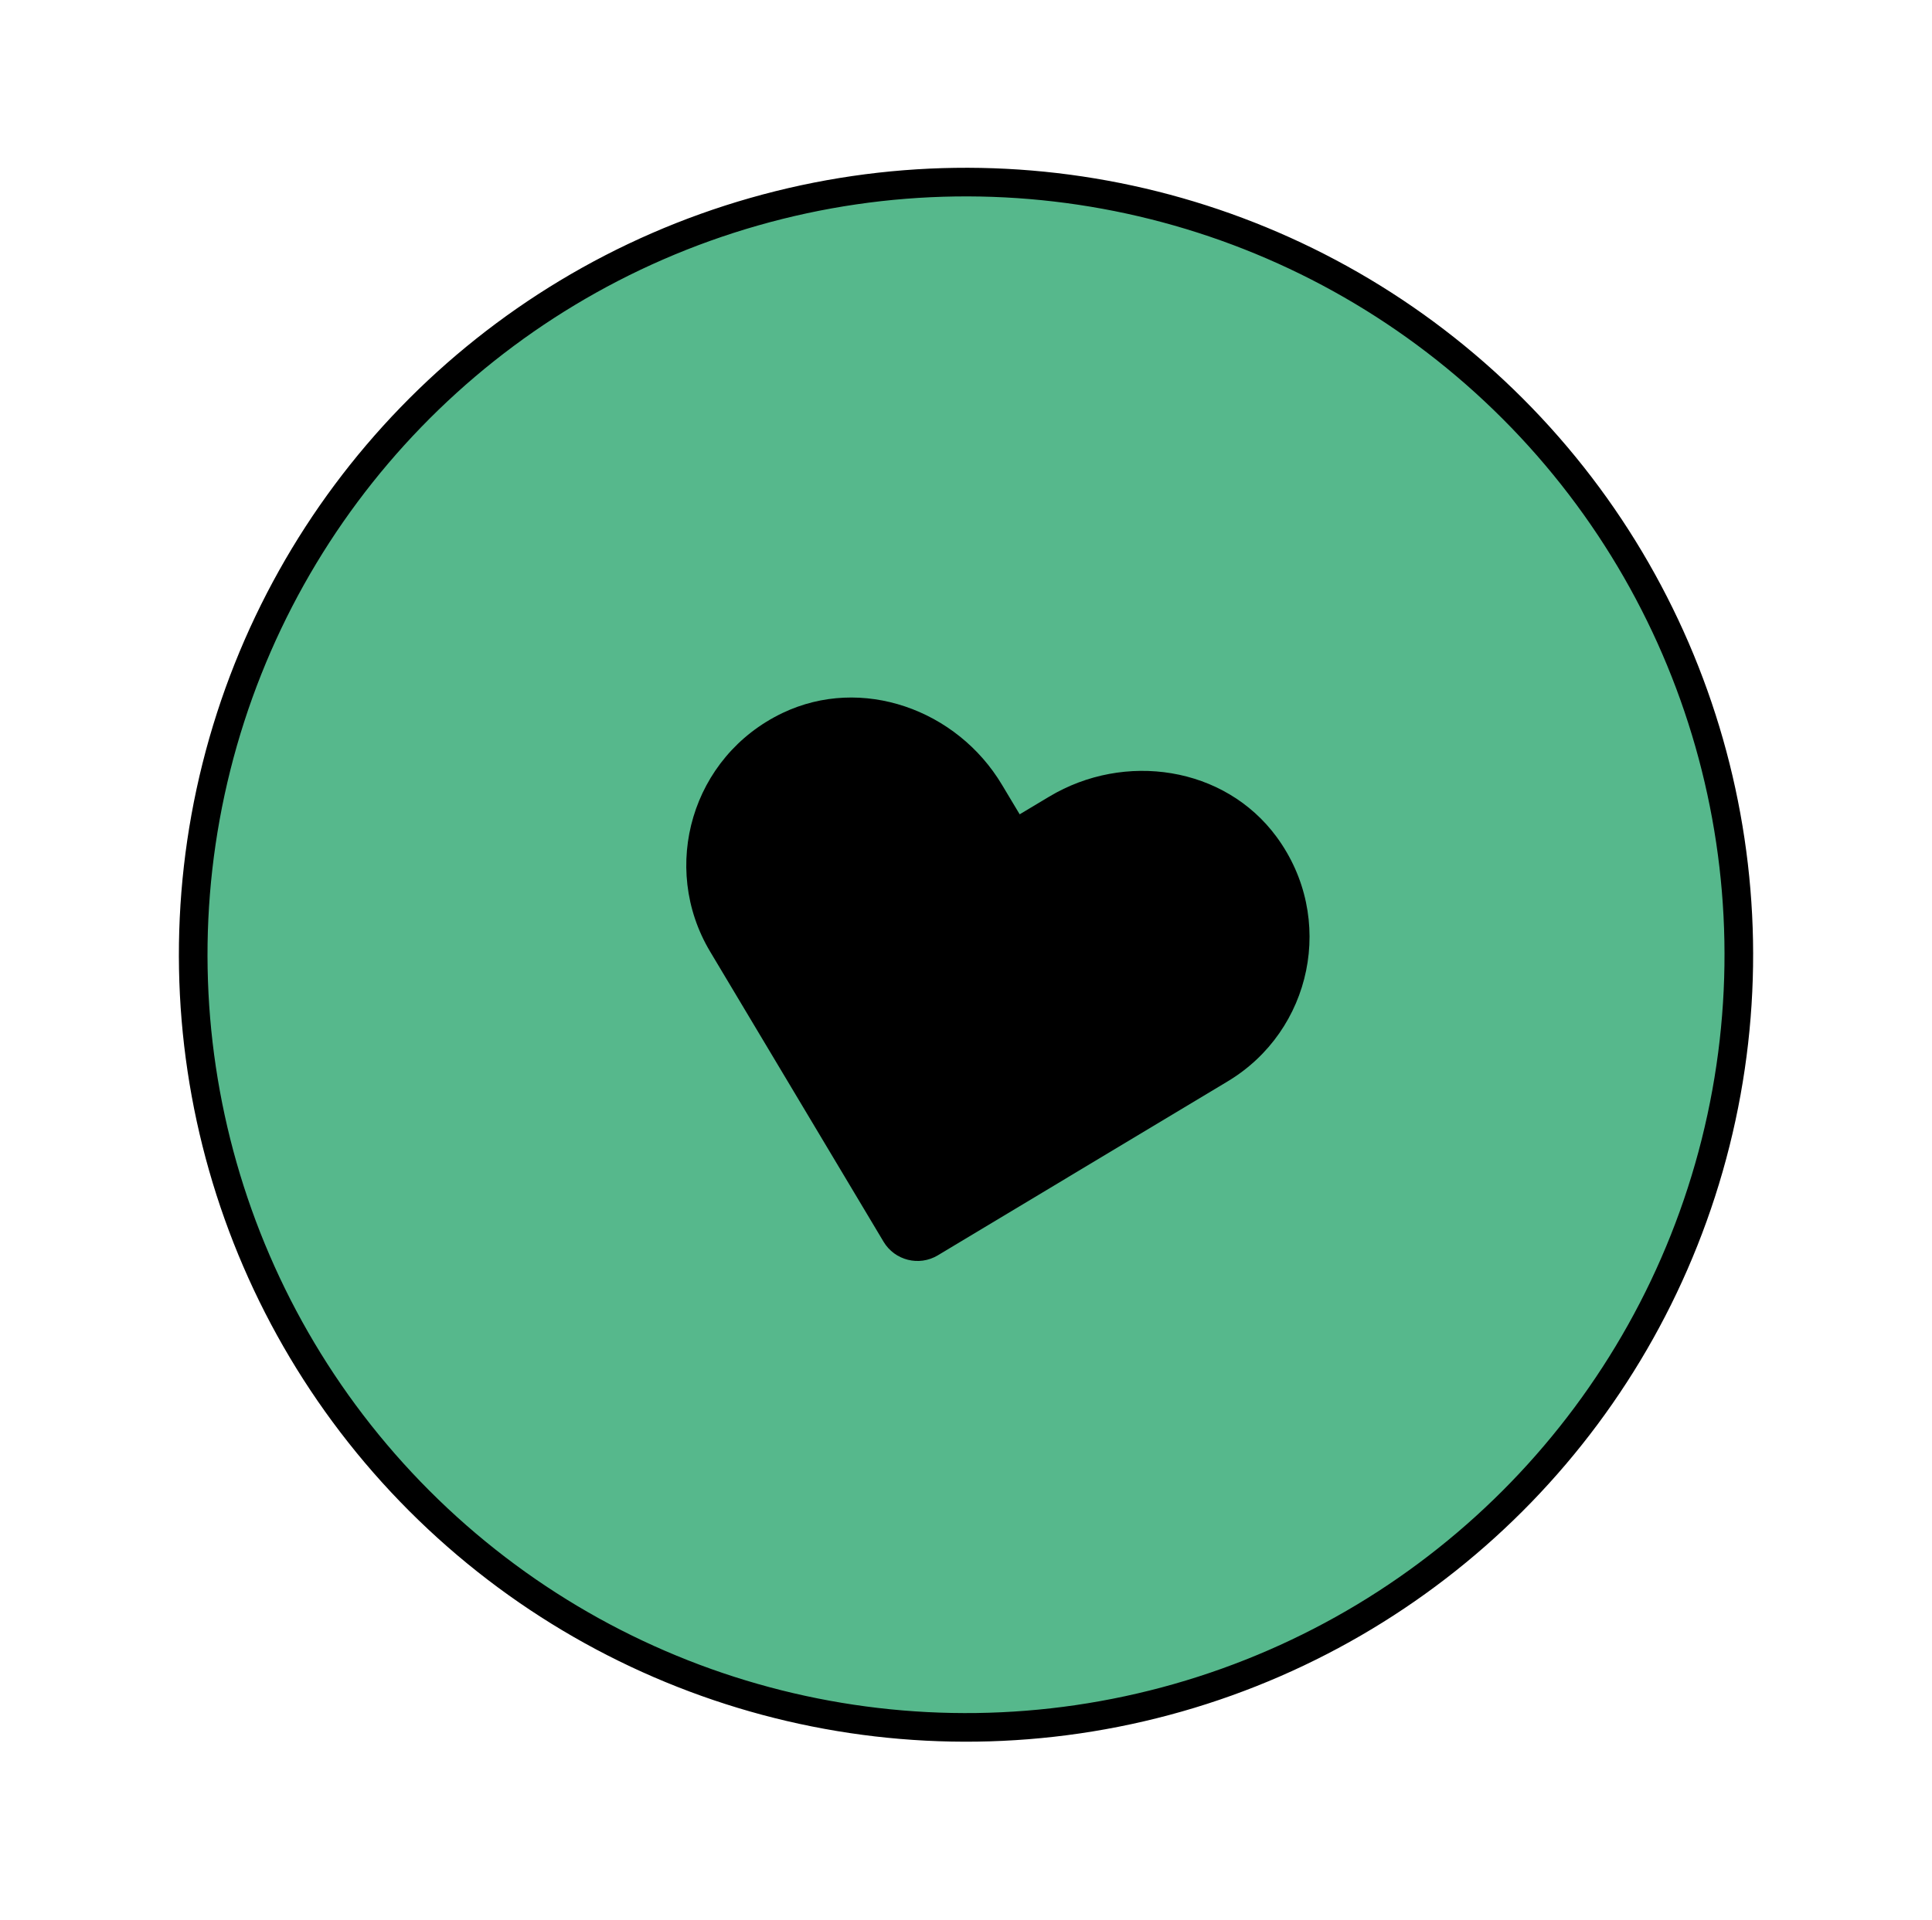 <svg width="162" height="161" viewBox="0 0 162 161" fill="none" xmlns="http://www.w3.org/2000/svg">
<circle cx="81.001" cy="80.073" r="64.8" transform="rotate(14.08 81.001 80.073)" fill="#56B88C" stroke="black" stroke-width="2.4"/>
<path d="M107.043 70.188C102.681 64.258 94.293 63.025 87.975 66.814L85.501 68.296L84.019 65.822C80.247 59.502 72.259 56.629 65.616 59.798C58.001 63.439 55.319 72.728 59.542 79.804L74.088 104.143C75.028 105.714 77.066 106.226 78.636 105.283L102.946 90.69C110.019 86.447 112.038 76.992 107.043 70.188Z" fill="black"/>
</svg>
